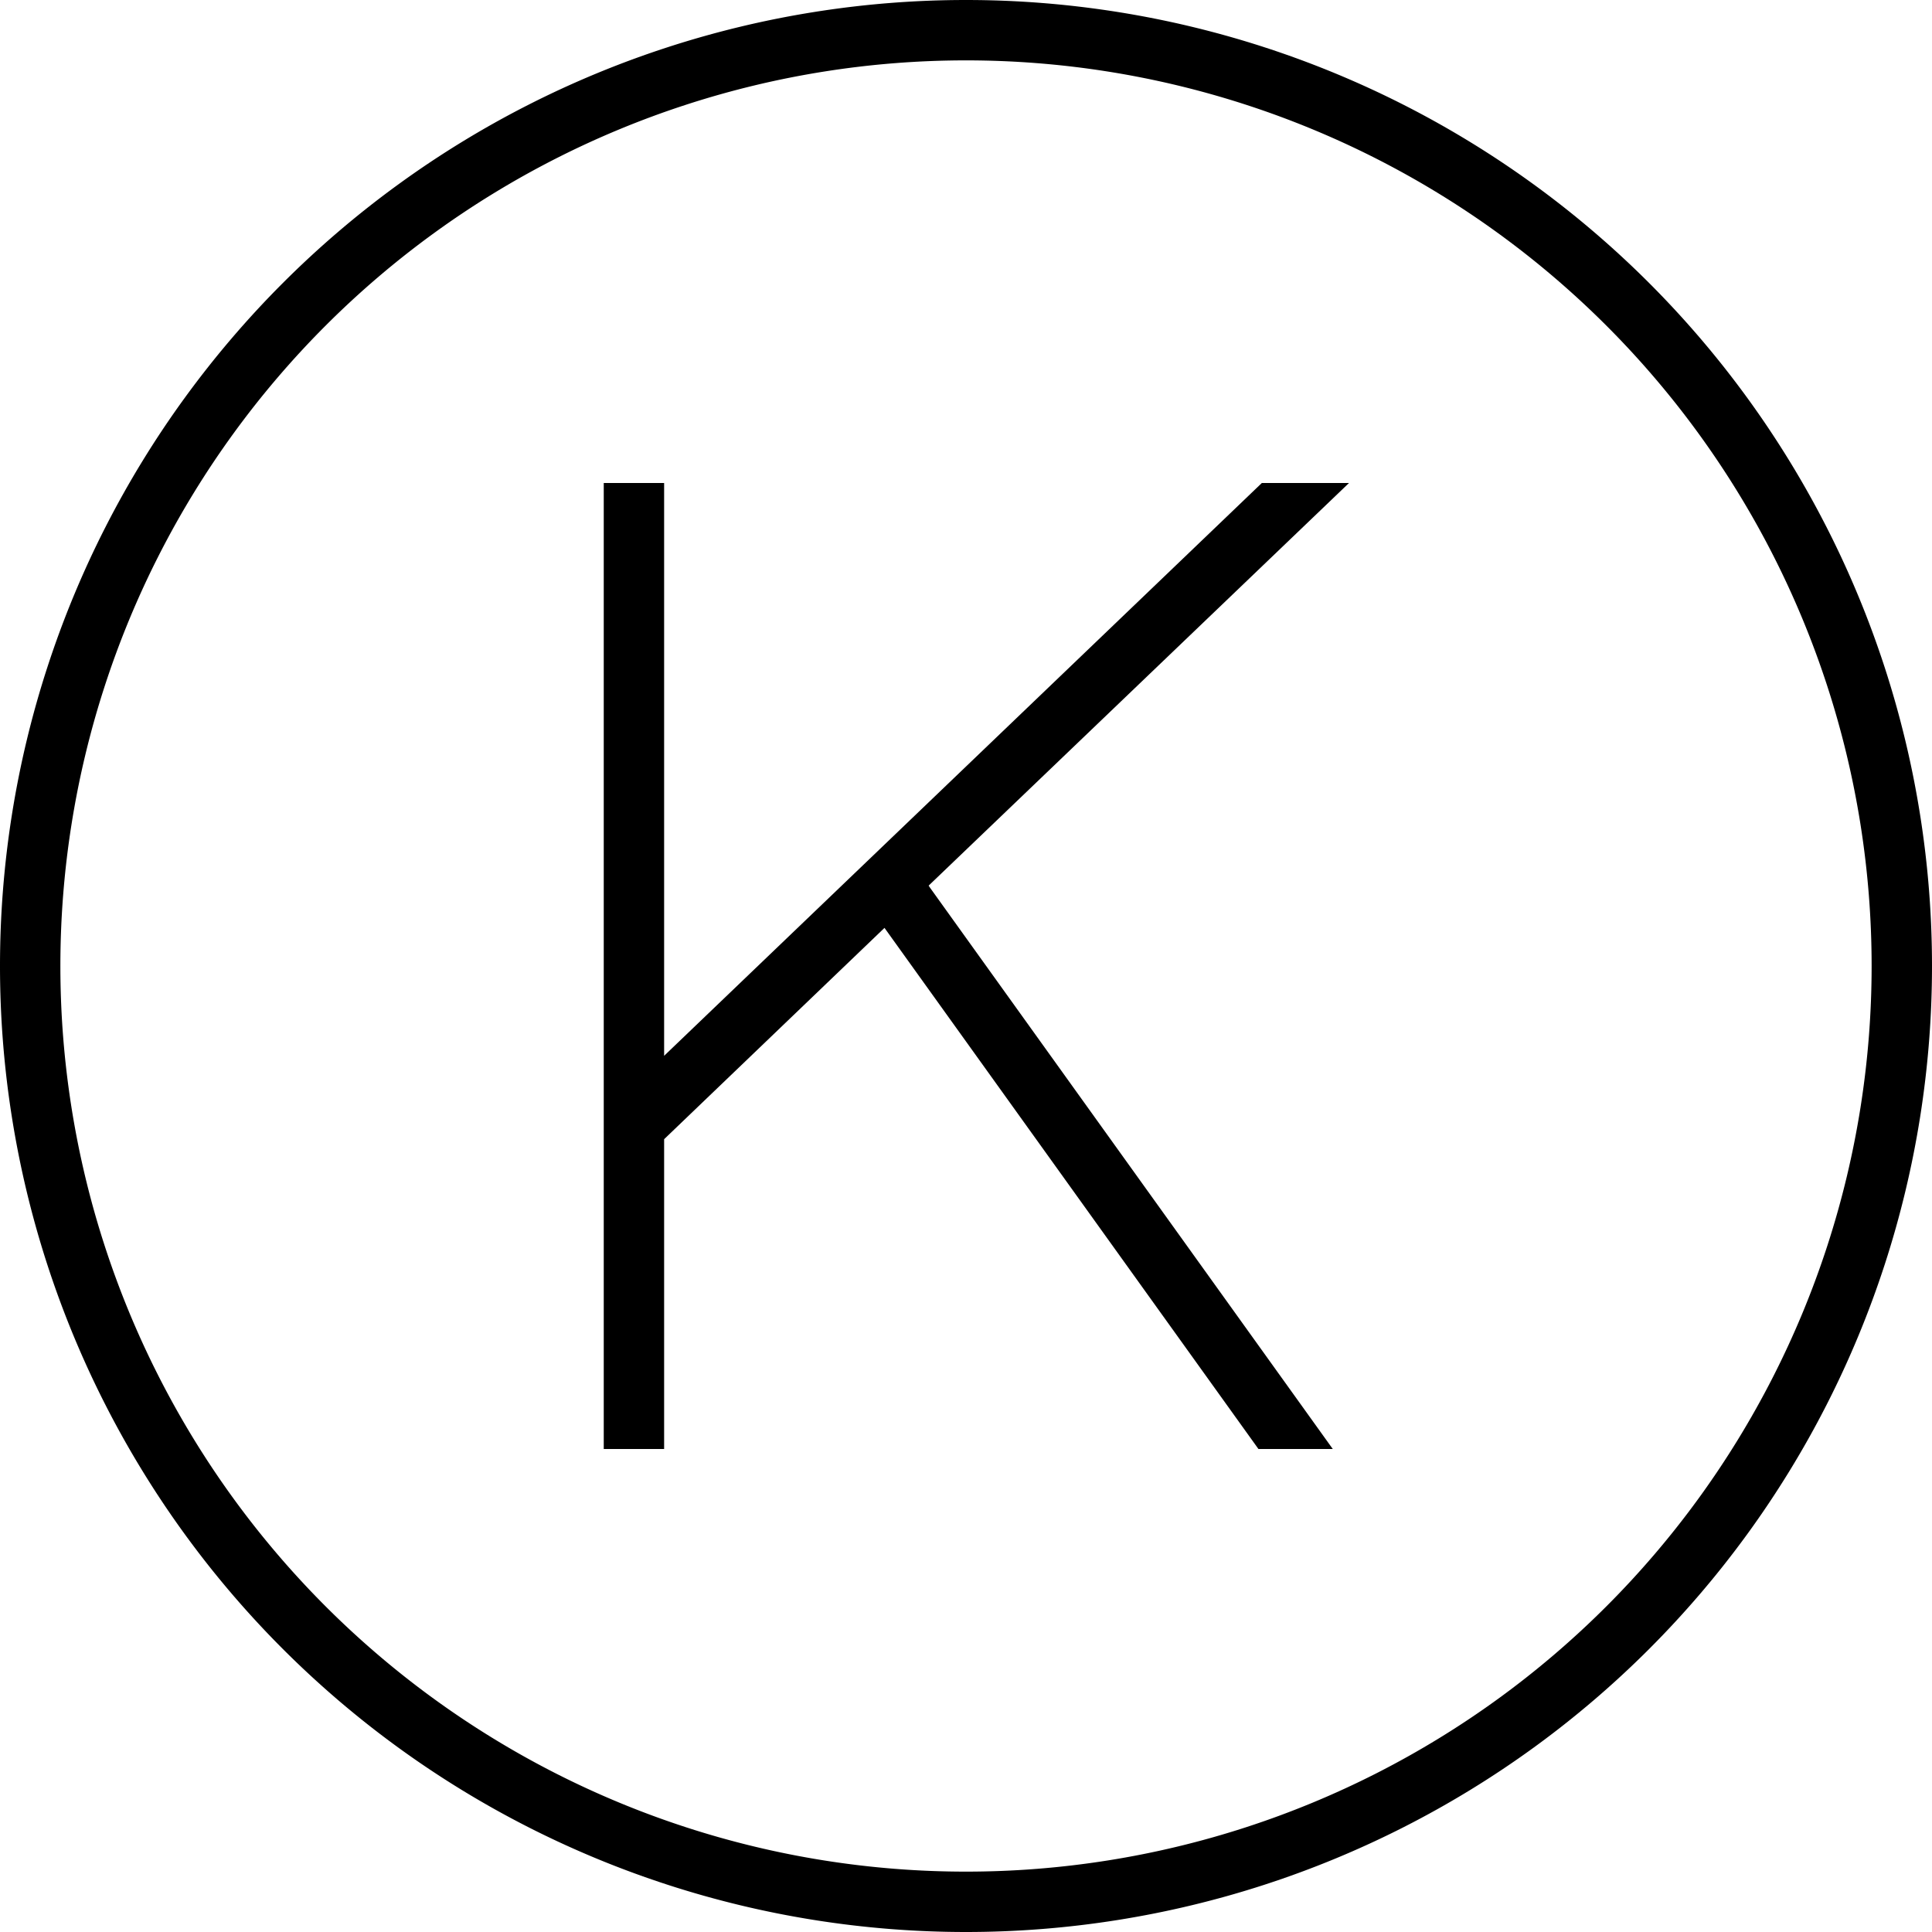 <svg xmlns="http://www.w3.org/2000/svg" viewBox="0 0 512 512"><!--! Font Awesome Pro 6.5.0 by @fontawesome - https://fontawesome.com License - https://fontawesome.com/license (Commercial License) Copyright 2023 Fonticons, Inc. --><path d="M256 16a240 240 0 1 1 0 480 240 240 0 1 1 0-480zm0 496A256 256 0 1 0 256 0a256 256 0 1 0 0 512zM160 128v8V298.5 376v8h16v-8V301.9l58.4-56L333.5 384h19.7L246.5 235.3l-.4-.6L357.5 128H334.4L176 279.8V136v-8H160z"/></svg>